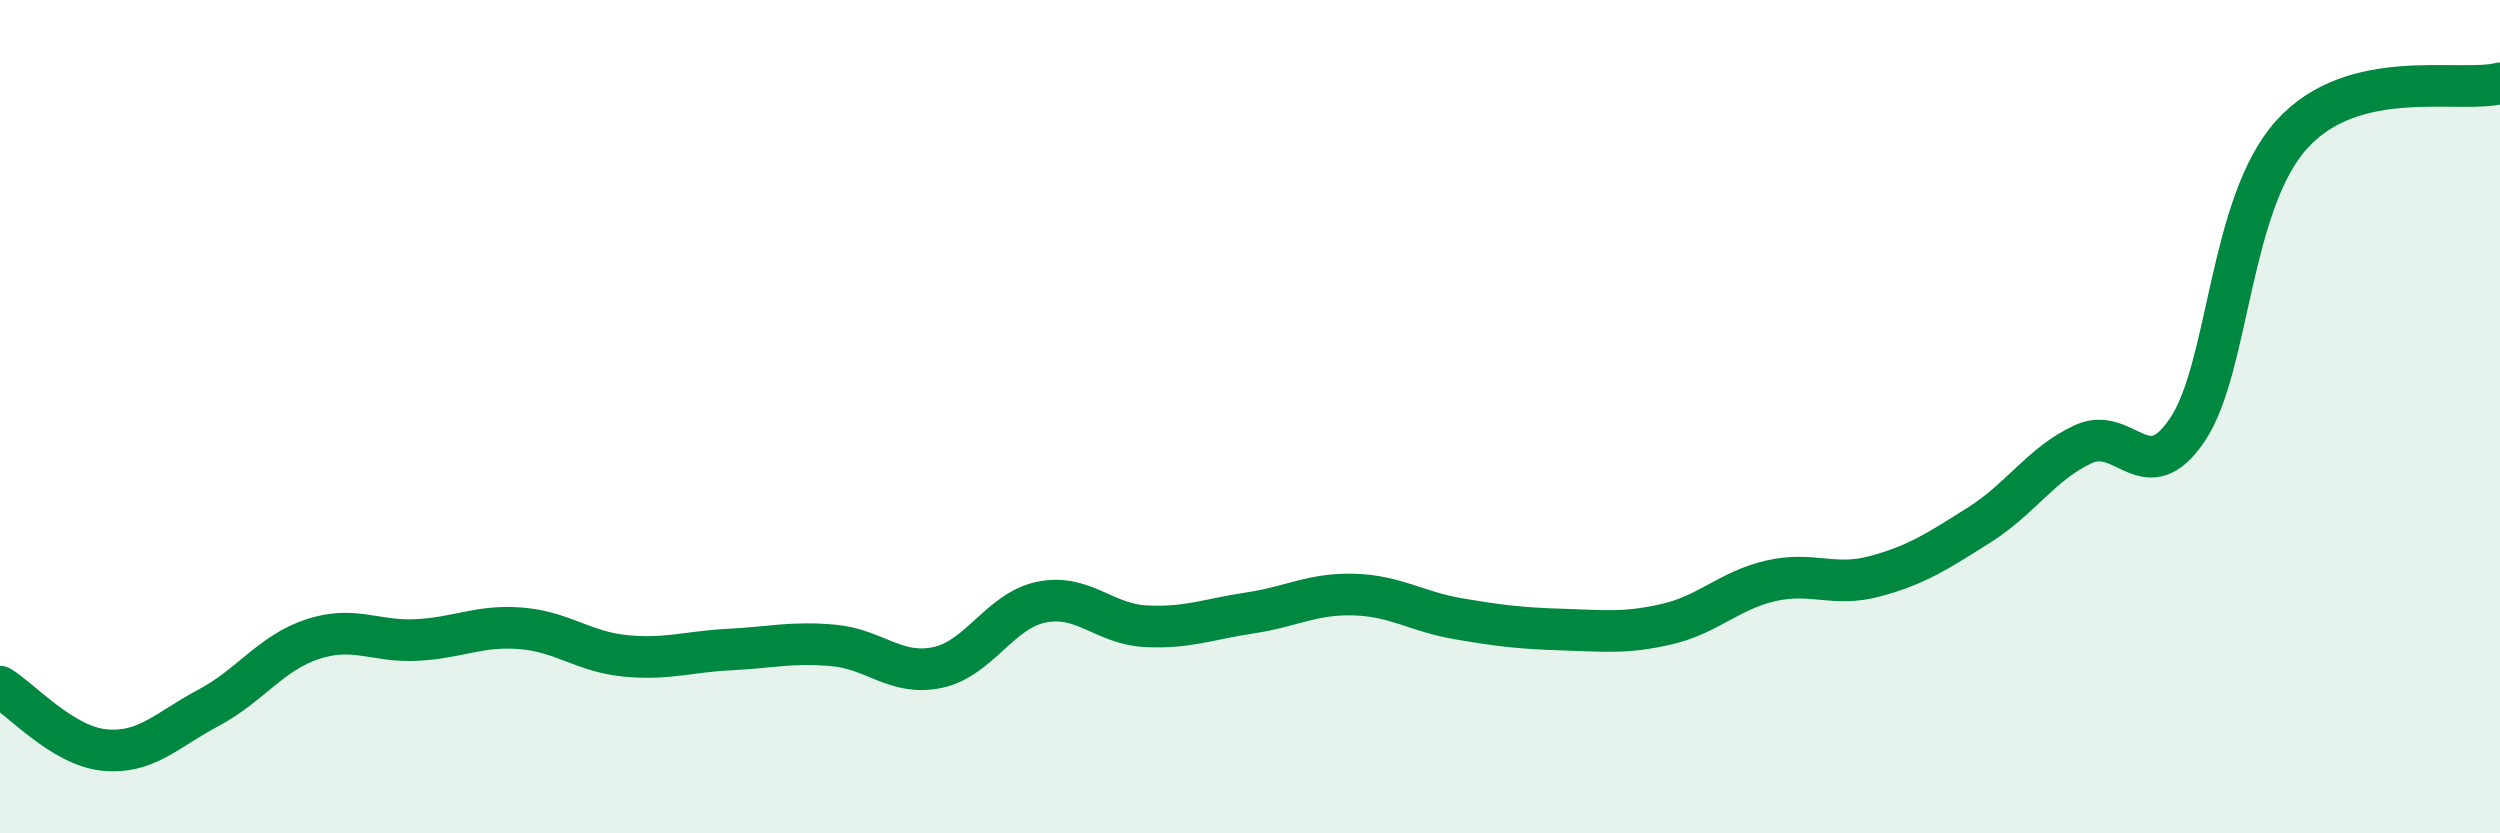 
    <svg width="60" height="20" viewBox="0 0 60 20" xmlns="http://www.w3.org/2000/svg">
      <path
        d="M 0,16.48 C 0.5,16.78 1.5,17.9 2.5,18 C 3.5,18.1 4,17.52 5,16.99 C 6,16.46 6.5,15.67 7.5,15.34 C 8.5,15.01 9,15.41 10,15.36 C 11,15.31 11.5,15 12.5,15.08 C 13.5,15.16 14,15.64 15,15.74 C 16,15.84 16.5,15.64 17.5,15.59 C 18.5,15.54 19,15.4 20,15.49 C 21,15.58 21.5,16.23 22.5,16.02 C 23.5,15.81 24,14.65 25,14.45 C 26,14.25 26.5,14.98 27.5,15.03 C 28.5,15.08 29,14.86 30,14.71 C 31,14.56 31.5,14.24 32.5,14.27 C 33.5,14.3 34,14.68 35,14.85 C 36,15.02 36.5,15.08 37.5,15.11 C 38.5,15.14 39,15.21 40,14.98 C 41,14.75 41.5,14.17 42.5,13.94 C 43.5,13.71 44,14.1 45,13.83 C 46,13.56 46.5,13.23 47.5,12.6 C 48.5,11.97 49,11.12 50,10.66 C 51,10.2 51.5,11.8 52.5,10.31 C 53.5,8.82 53.5,4.89 55,3.23 C 56.5,1.57 59,2.25 60,2L60 20L0 20Z"
        fill="#008740"
        opacity="0.1"
        stroke-linecap="round"
        stroke-linejoin="round"
      />
      <path
        d="M 0,16.48 C 0.5,16.78 1.5,17.9 2.5,18 C 3.5,18.1 4,17.52 5,16.99 C 6,16.46 6.5,15.67 7.5,15.34 C 8.5,15.01 9,15.41 10,15.36 C 11,15.31 11.5,15 12.5,15.08 C 13.5,15.16 14,15.64 15,15.74 C 16,15.84 16.5,15.64 17.5,15.59 C 18.5,15.54 19,15.4 20,15.49 C 21,15.58 21.5,16.23 22.5,16.02 C 23.5,15.81 24,14.65 25,14.45 C 26,14.25 26.5,14.98 27.5,15.03 C 28.5,15.08 29,14.86 30,14.71 C 31,14.56 31.5,14.24 32.5,14.27 C 33.5,14.3 34,14.68 35,14.85 C 36,15.02 36.5,15.08 37.5,15.11 C 38.5,15.14 39,15.21 40,14.98 C 41,14.75 41.5,14.17 42.5,13.94 C 43.5,13.71 44,14.1 45,13.83 C 46,13.56 46.5,13.23 47.5,12.6 C 48.5,11.97 49,11.12 50,10.66 C 51,10.2 51.5,11.8 52.5,10.31 C 53.5,8.82 53.5,4.89 55,3.23 C 56.5,1.57 59,2.25 60,2"
        stroke="#008740"
        stroke-width="1"
        fill="none"
        stroke-linecap="round"
        stroke-linejoin="round"
      />
    </svg>
  